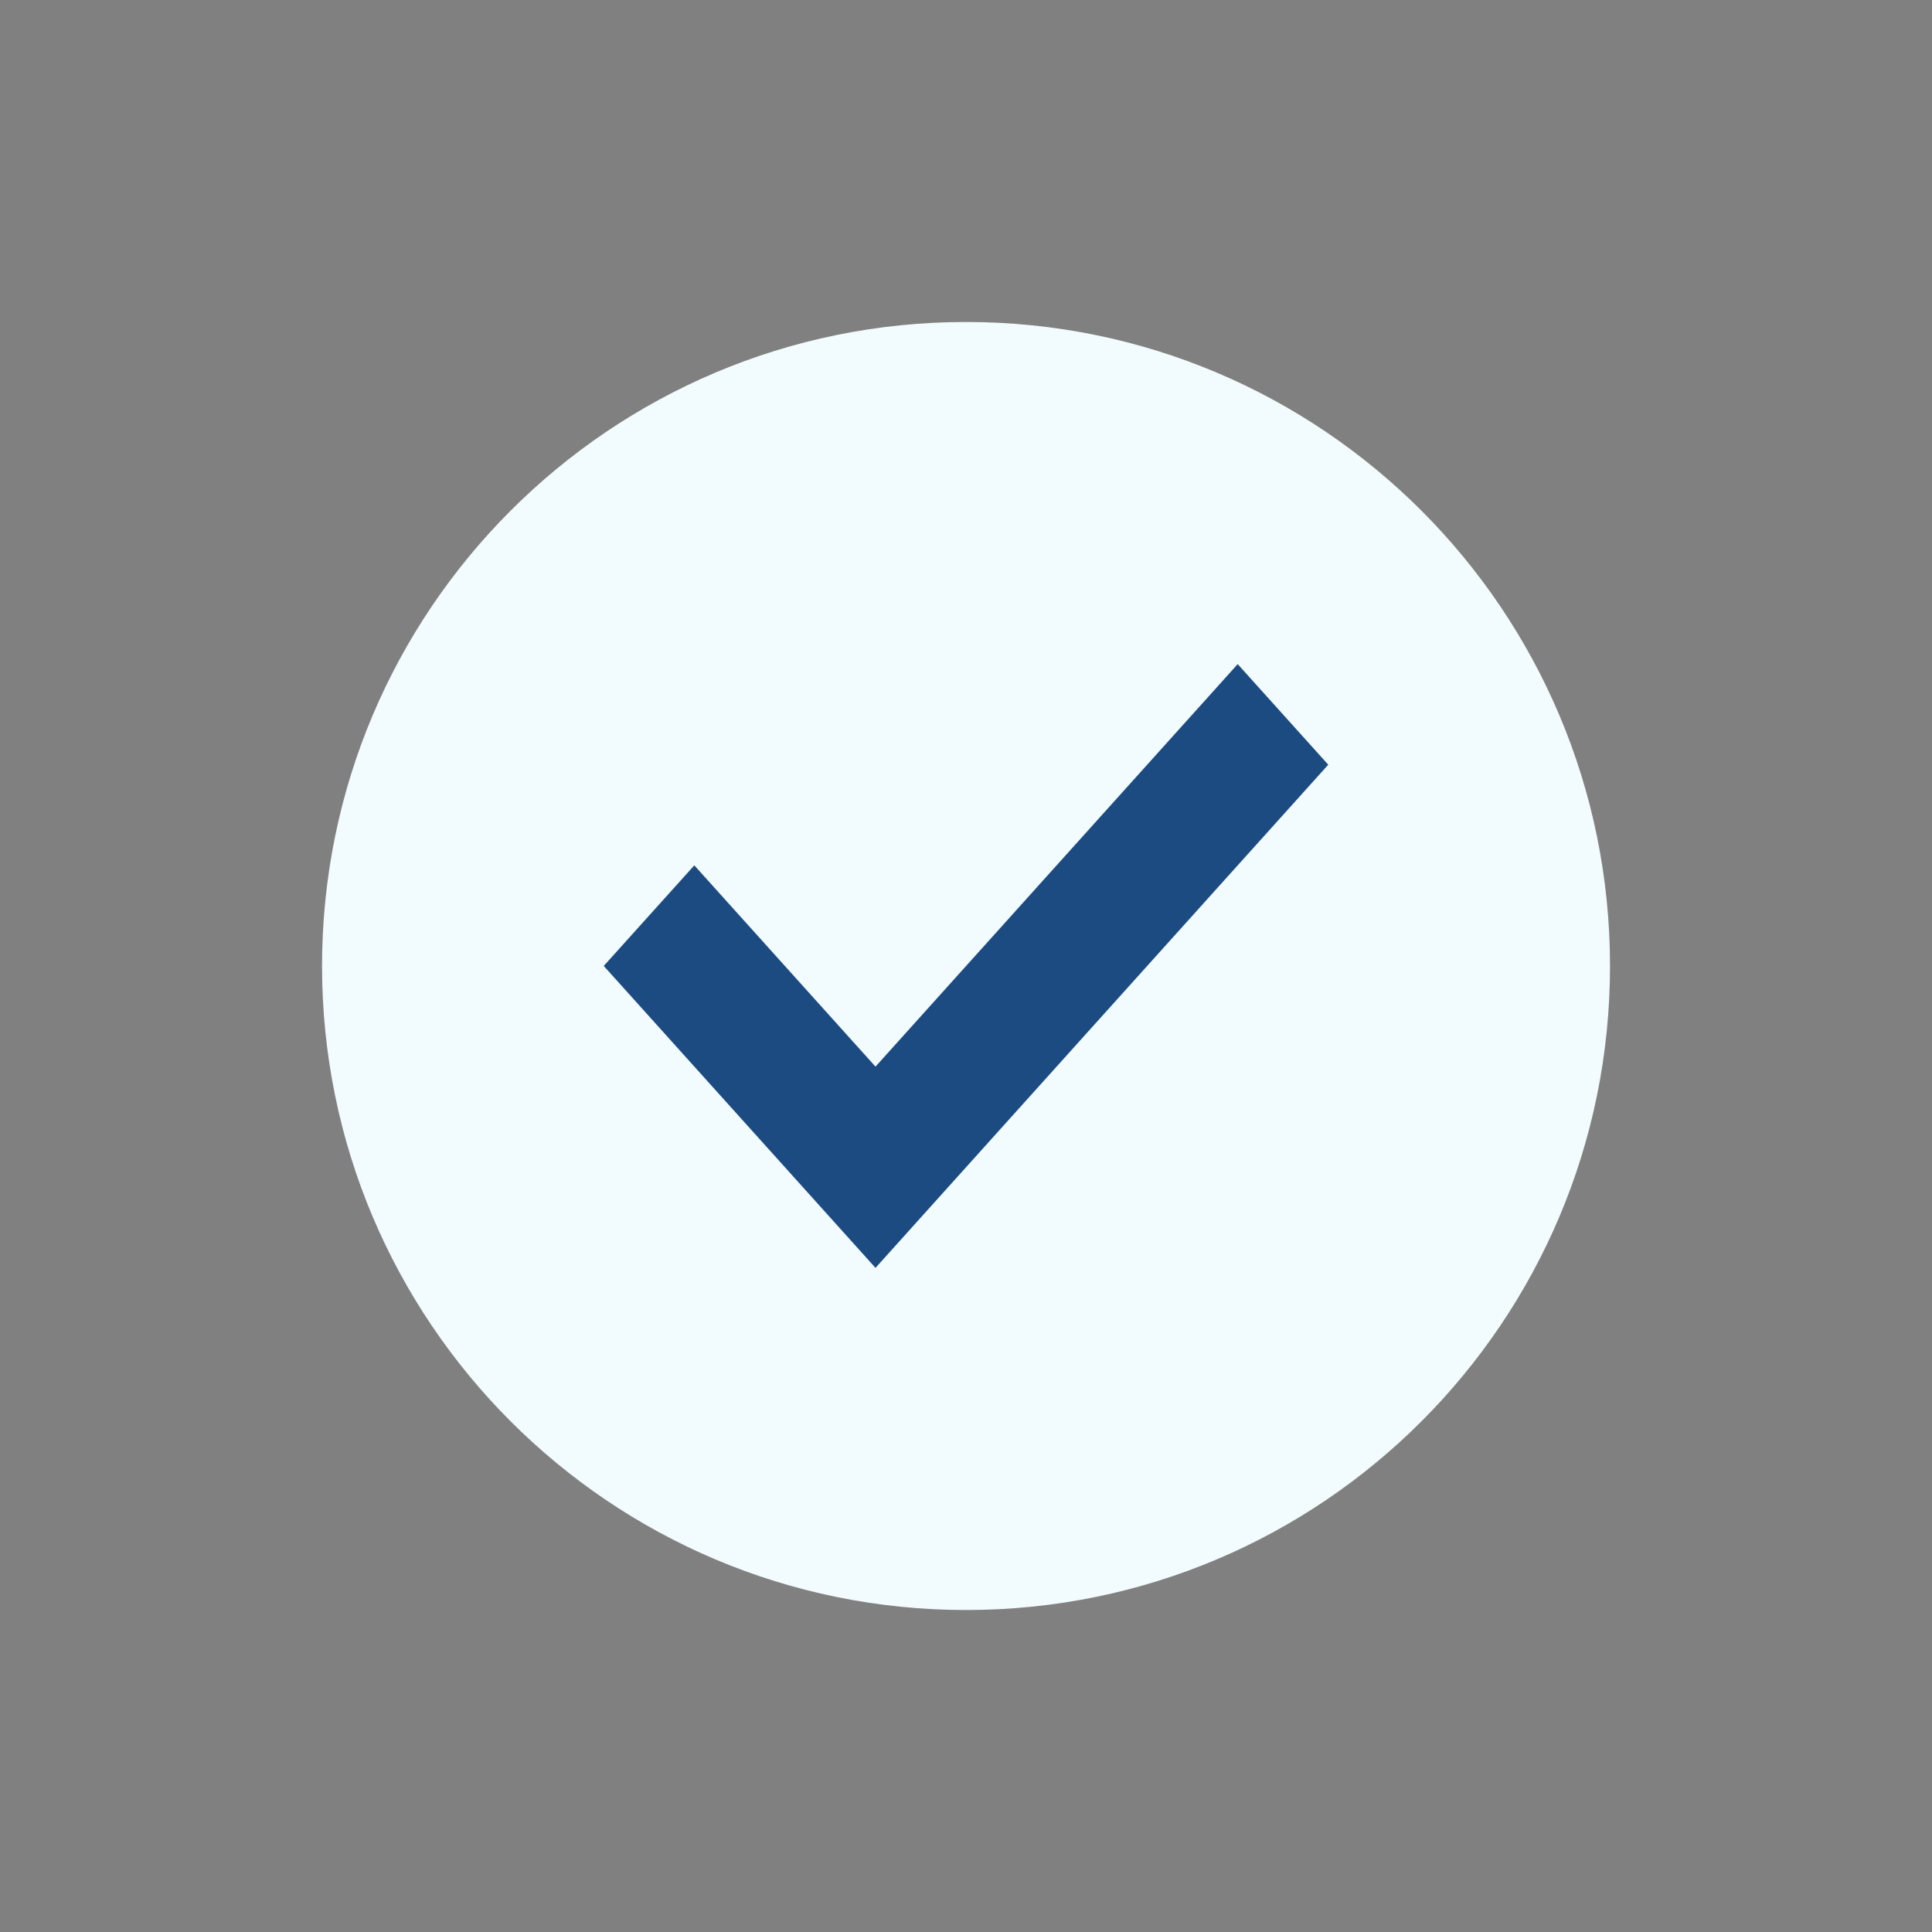 <?xml version="1.0" encoding="utf-8"?>
<svg viewBox="0 0 32 32" fill="none" xmlns="http://www.w3.org/2000/svg">
  <rect x="0" y="0" width="32" height="32" fill="#808080" stroke="none"/>
  <path fill-rule="evenodd" clip-rule="evenodd" d="M5.334 16C5.334 21.891 10.11 26.667 16.001 26.667C21.892 26.667 26.667 21.891 26.667 16C26.667 10.109 21.892 5.333 16.001 5.333C10.11 5.333 5.334 10.109 5.334 16Z" style="fill: rgb(242, 251, 253);"/>
  <path d="M14.501 21L22 12.666L20.5 11L14.501 17.667L11.5 14.333L10 15.999L14.501 21Z" style="fill: rgb(28, 75, 130);"/>
</svg>